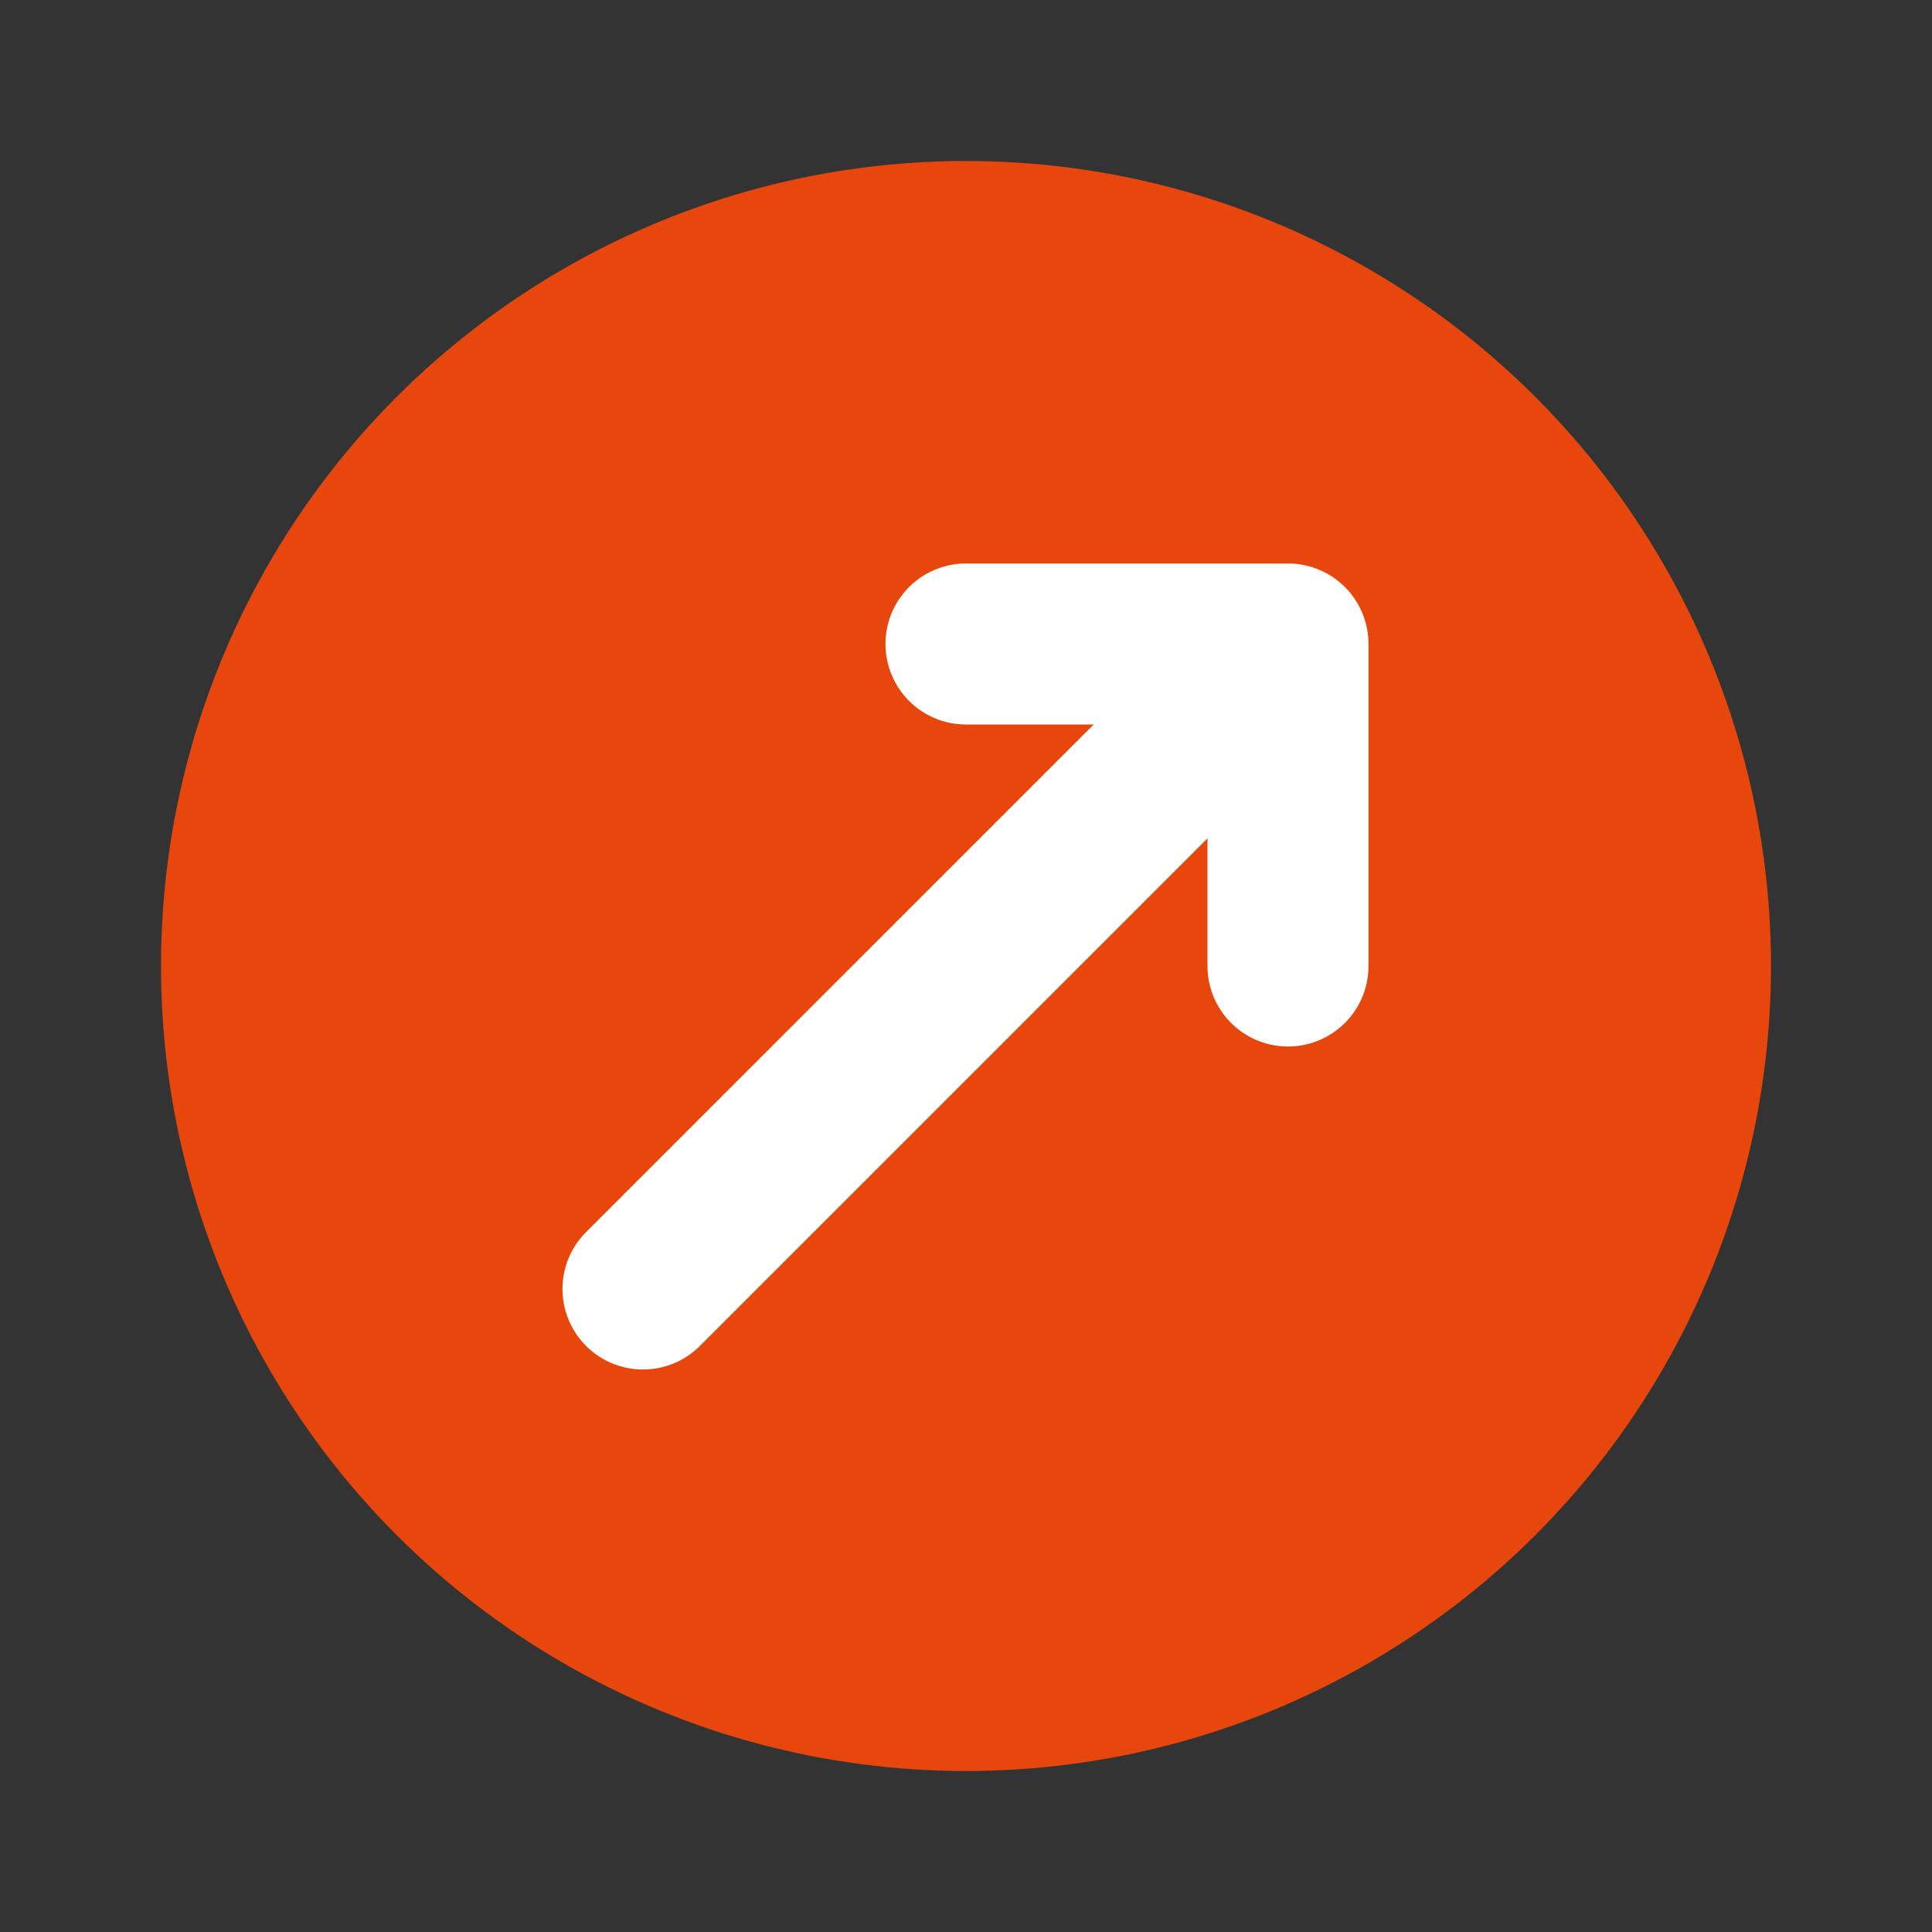 <svg xmlns="http://www.w3.org/2000/svg" viewBox="0 0 24 24"><rect x="0" y="0" width="24" height="24" fill="#333333" stroke="none"/><title>Artboard-29</title><g id="Circle_Up_Right-2" data-name="Circle Up Right"><circle cx="12" cy="12" r="10" style="fill:#e7470c"/><path d="M16,7H12a1,1,0,0,0,0,2h1.586L7.293,15.293a1,1,0,1,0,1.414,1.414L15,10.414V12a1,1,0,0,0,2,0V8A1,1,0,0,0,16,7Z" style="fill:#ffffff"/></g></svg>